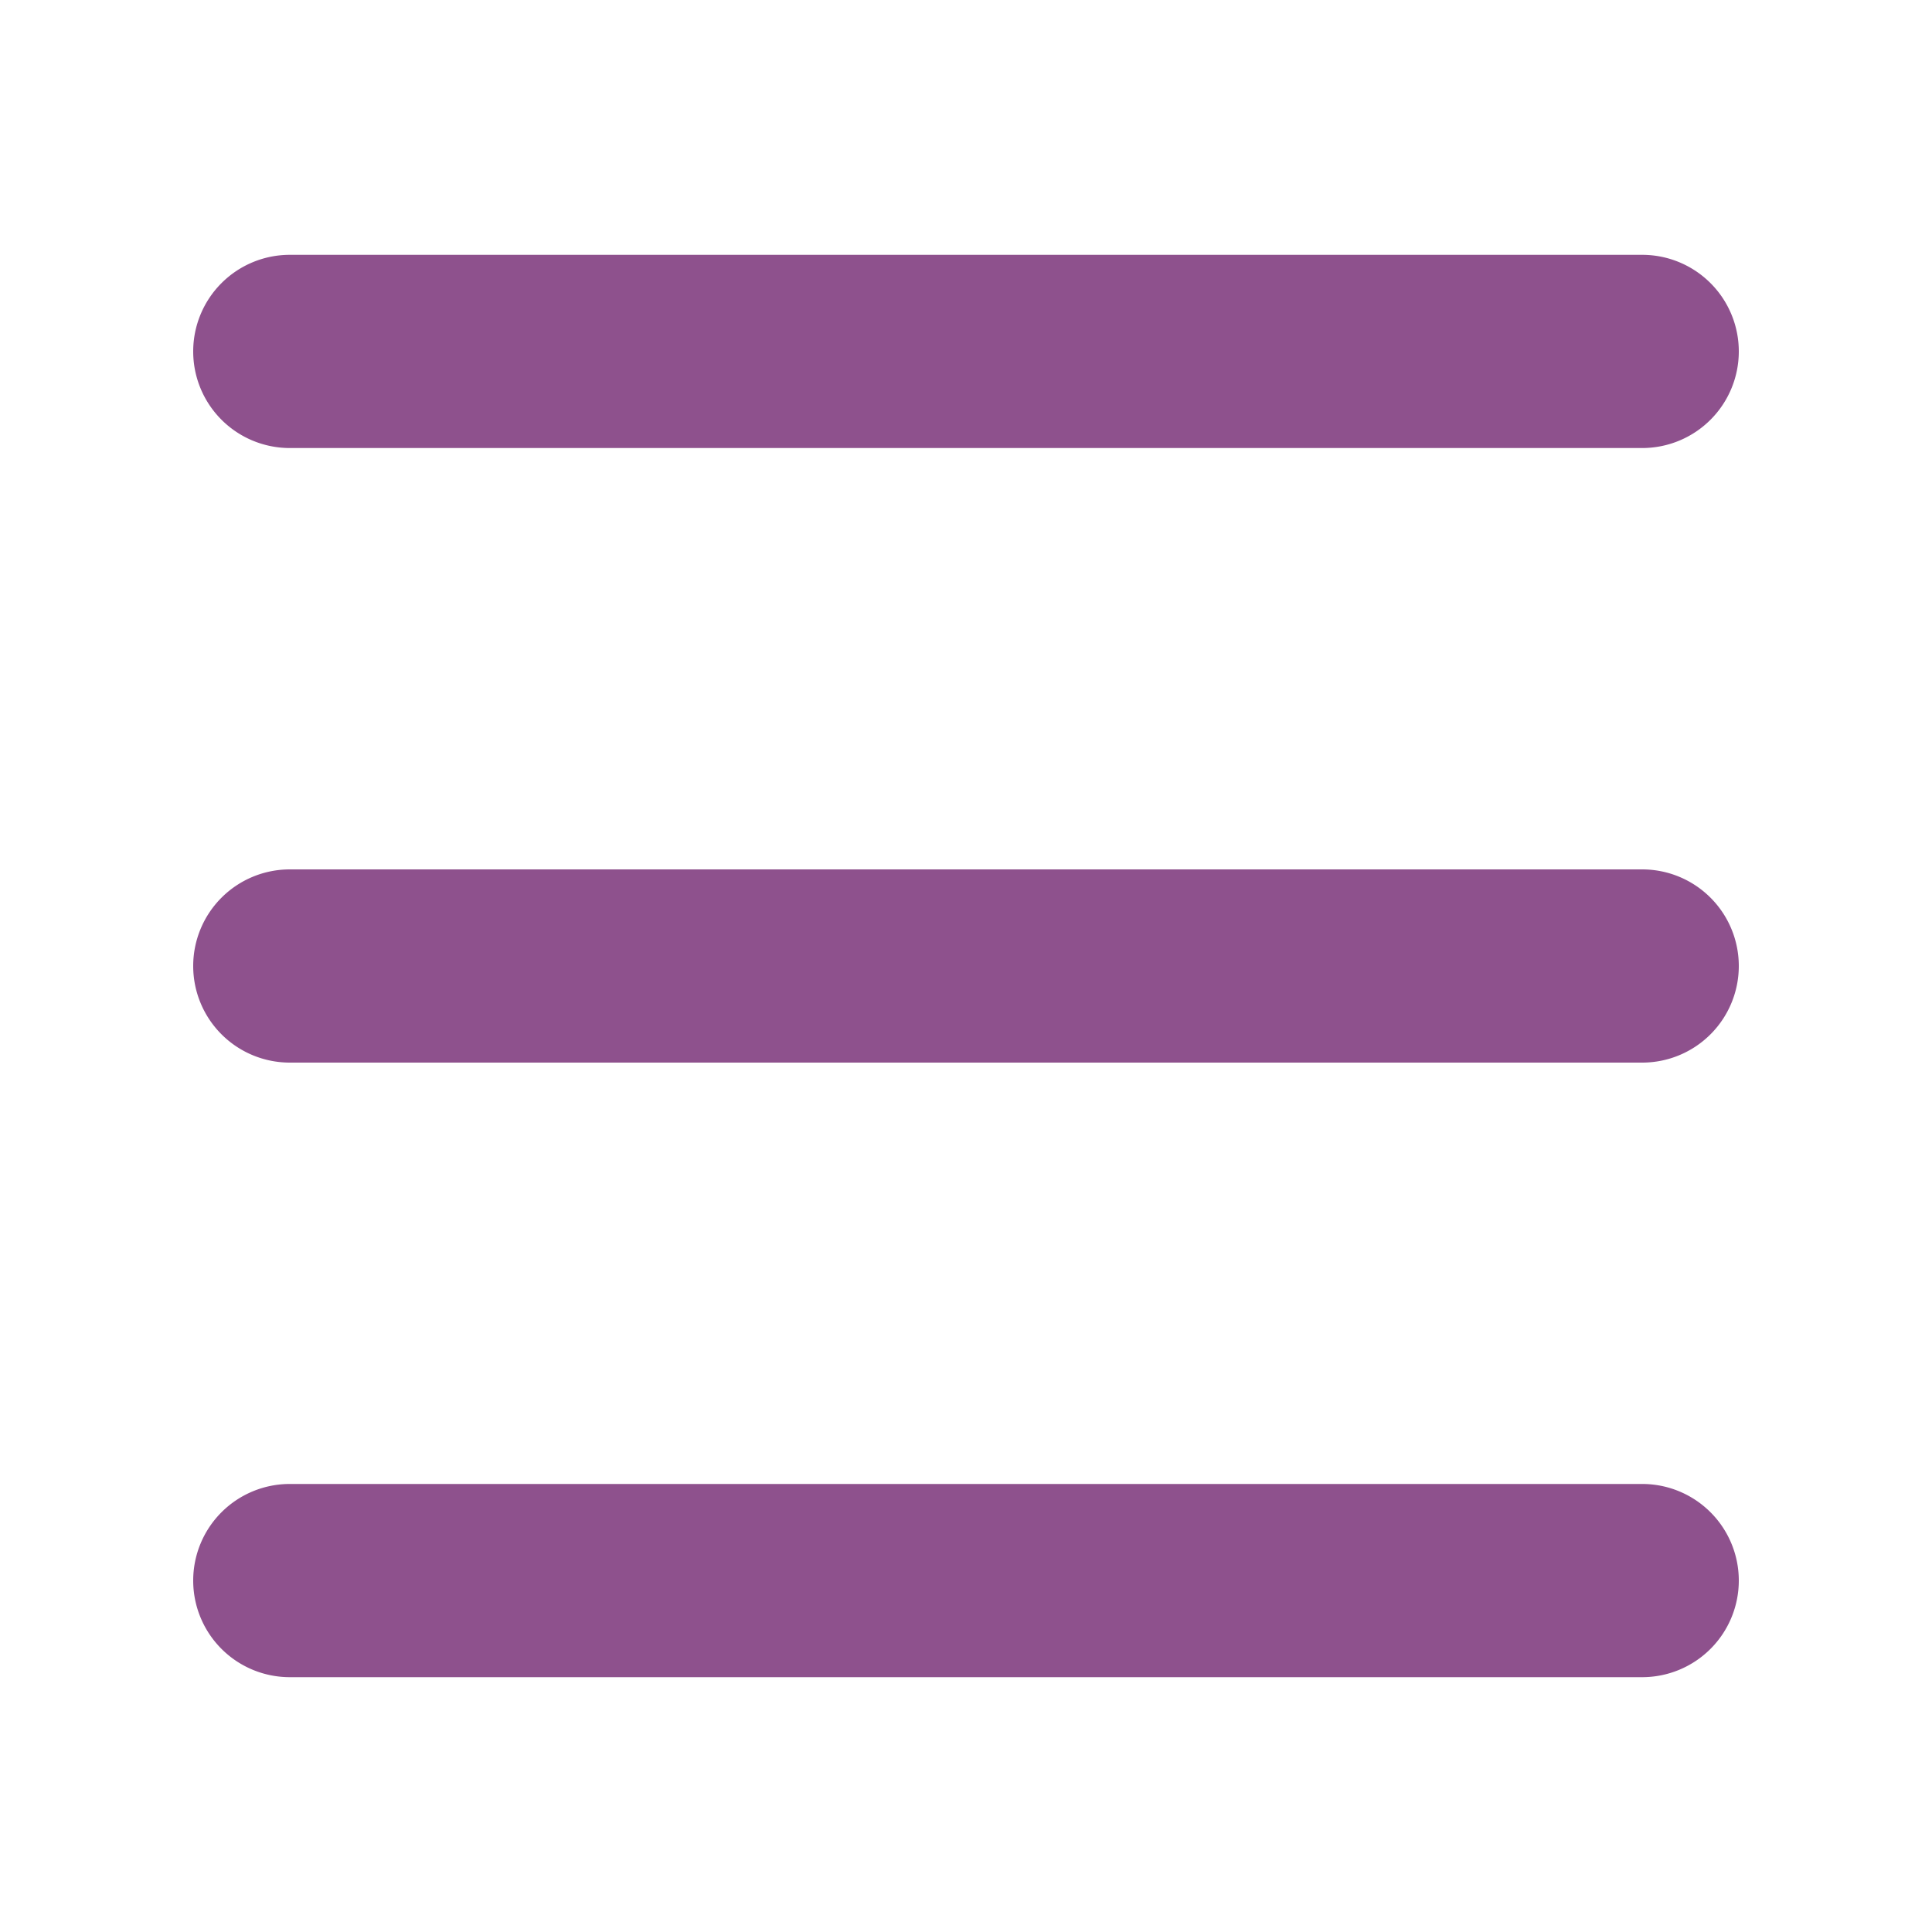 <svg xmlns="http://www.w3.org/2000/svg" viewBox="0 0 100 100"><defs><style>.a{fill:none;}.b{fill:#8e518d;}</style></defs><title>ico-menu</title><rect class="a" width="100" height="100"/><path class="b" d="M15,13.19H85a5,5,0,0,1,5,5h0a5,5,0,0,1-5,5H15a5,5,0,0,1-5-5h0A5,5,0,0,1,15,13.19Z"/><path class="b" d="M15,45H85a5,5,0,0,1,5,5h0a5,5,0,0,1-5,5H15a5,5,0,0,1-5-5h0A5,5,0,0,1,15,45Z"/><path class="b" d="M15,76.81H85a5,5,0,0,1,5,5h0a5,5,0,0,1-5,5H15a5,5,0,0,1-5-5h0A5,5,0,0,1,15,76.81Z"/></svg>